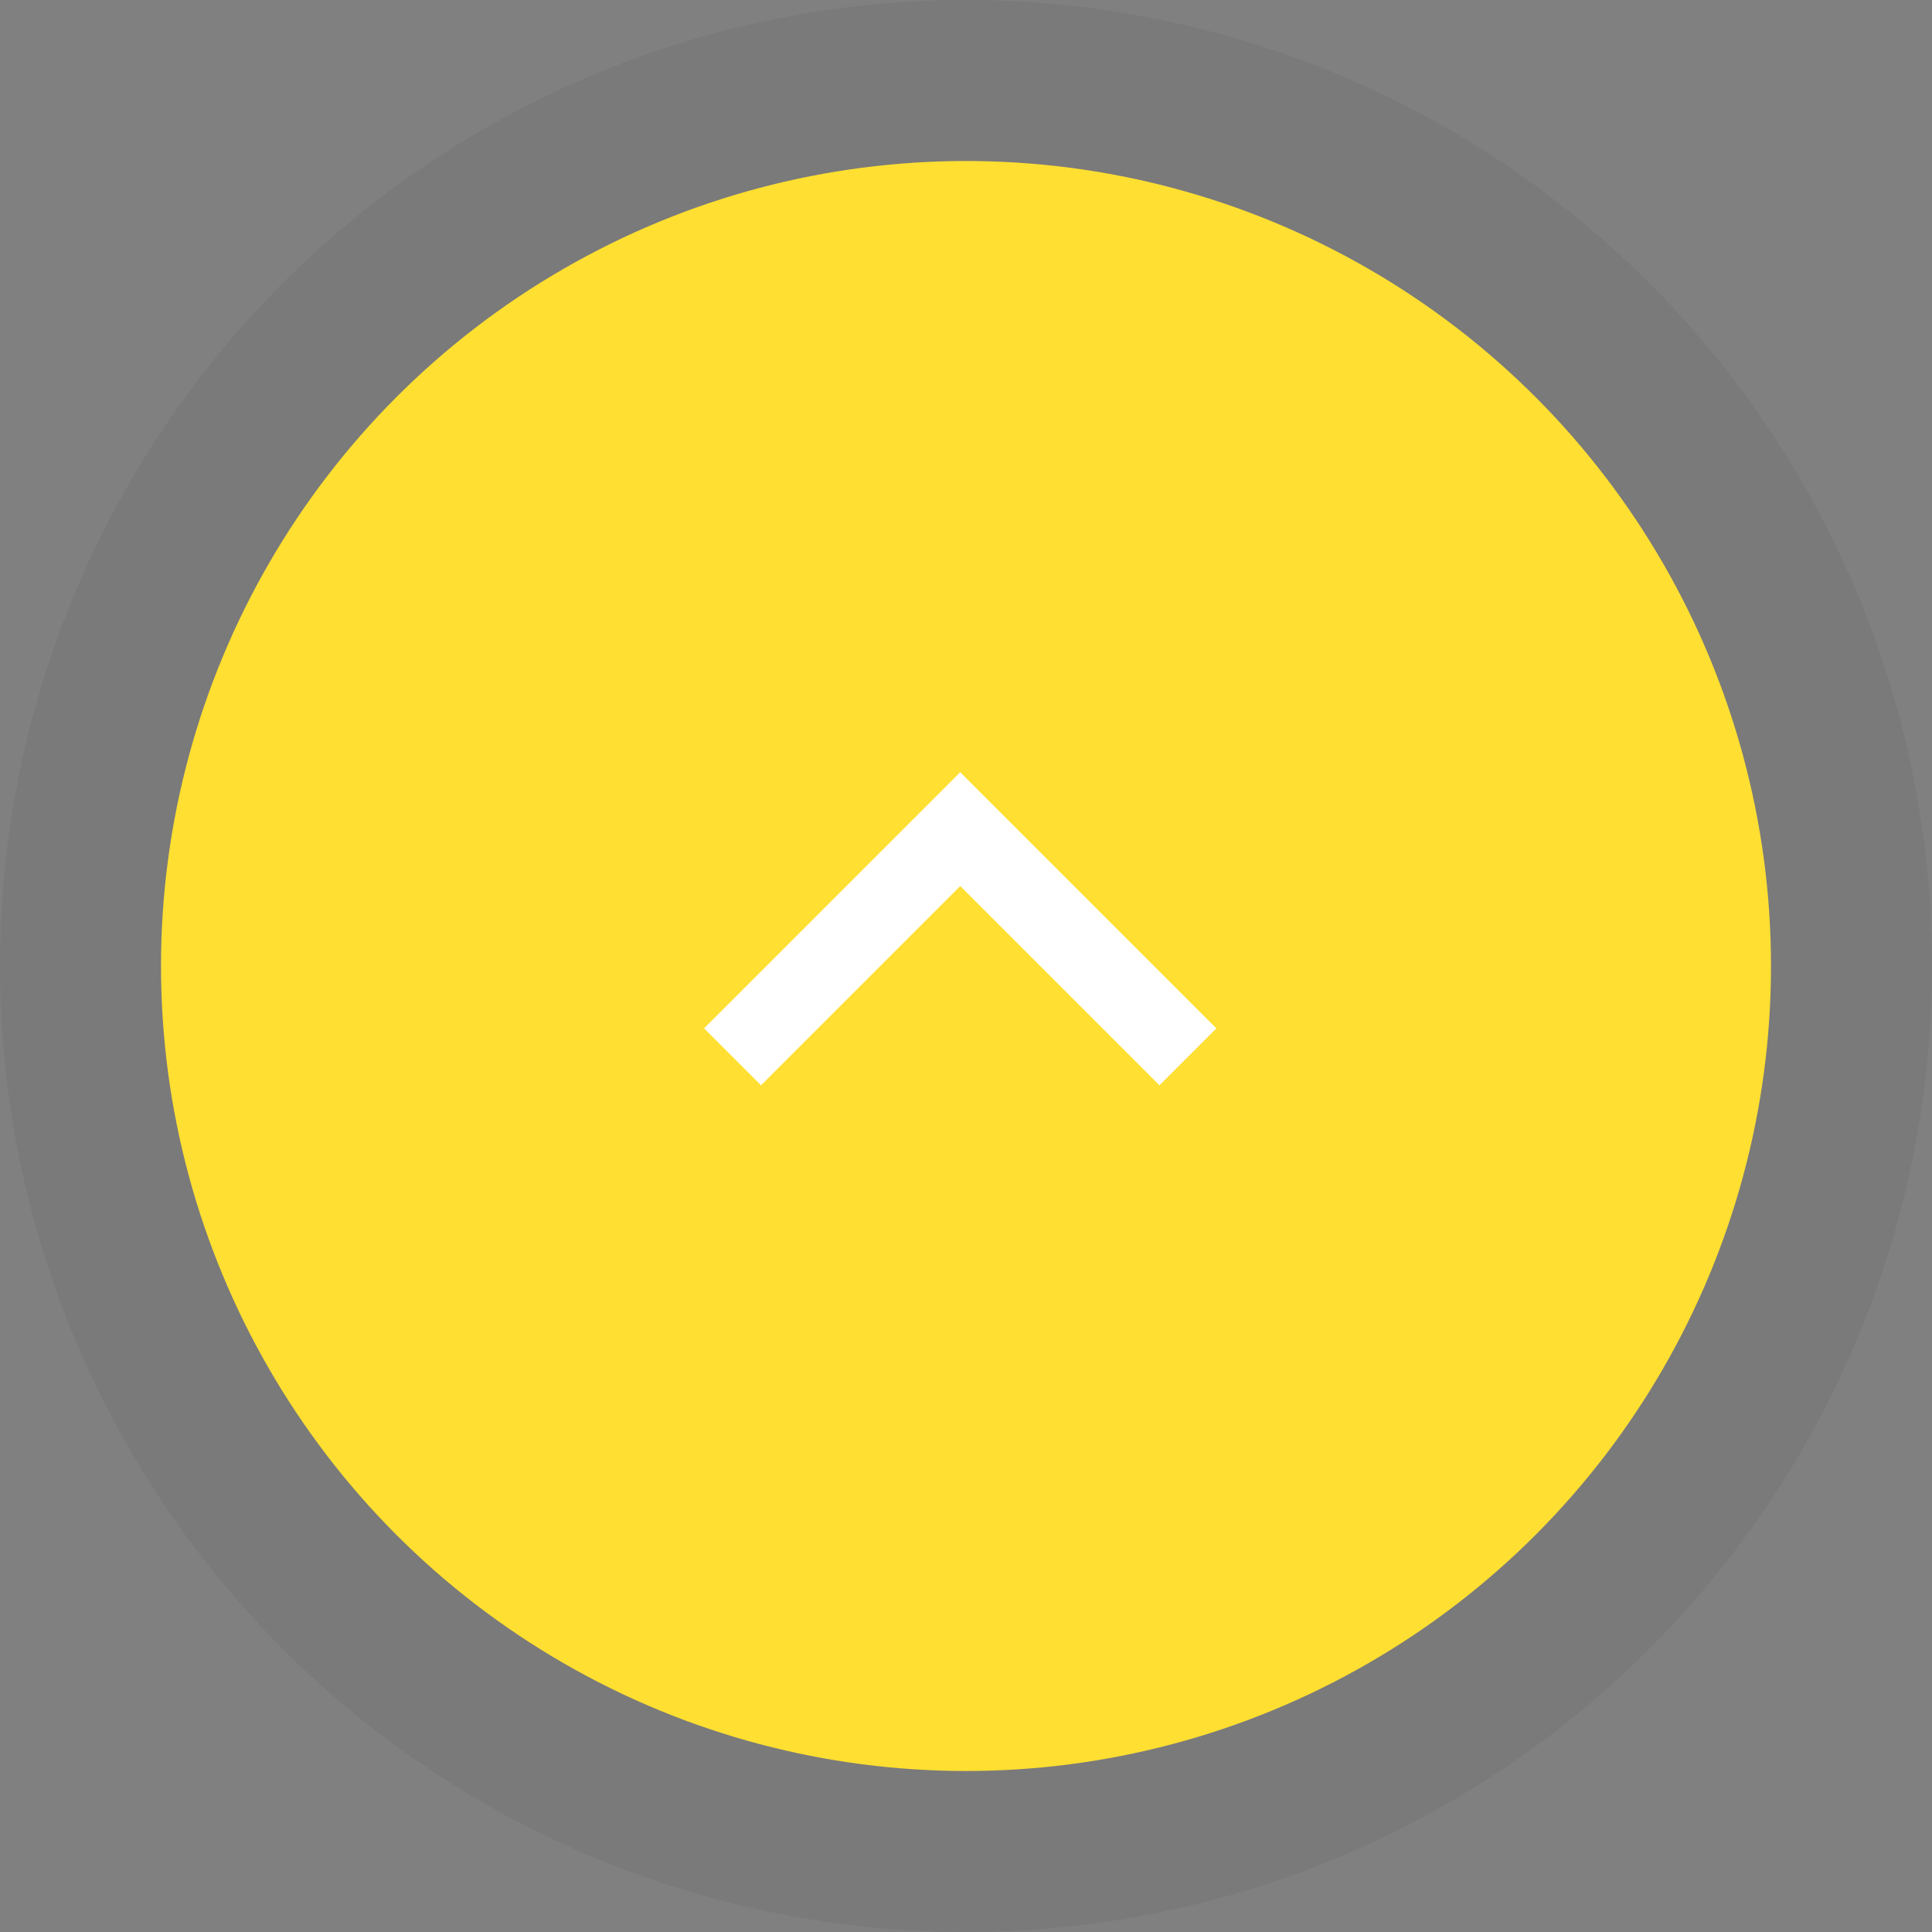 <svg xmlns="http://www.w3.org/2000/svg" width="120" height="120" viewBox="0 0 120 120"><rect x="0" y="0" width="120" height="120" fill="#808080" stroke="none"/><g id="Grupo_2690" data-name="Grupo 2690" transform="translate(-1718 -1035)"><g id="Elipse_2" data-name="Elipse 2" transform="translate(1728 1045)" fill="#ffdf31" stroke="rgba(0,0,0,0.05)" stroke-width="10"><circle cx="50" cy="50" r="50" stroke="none"></circle><circle cx="50" cy="50" r="55" fill="none"></circle></g><path id="Trazado_1805" data-name="Trazado 1805" d="M9961,1016v20h20" transform="translate(9553.695 -5224.428) rotate(135)" fill="none" stroke="#fff" stroke-width="5"></path></g></svg>